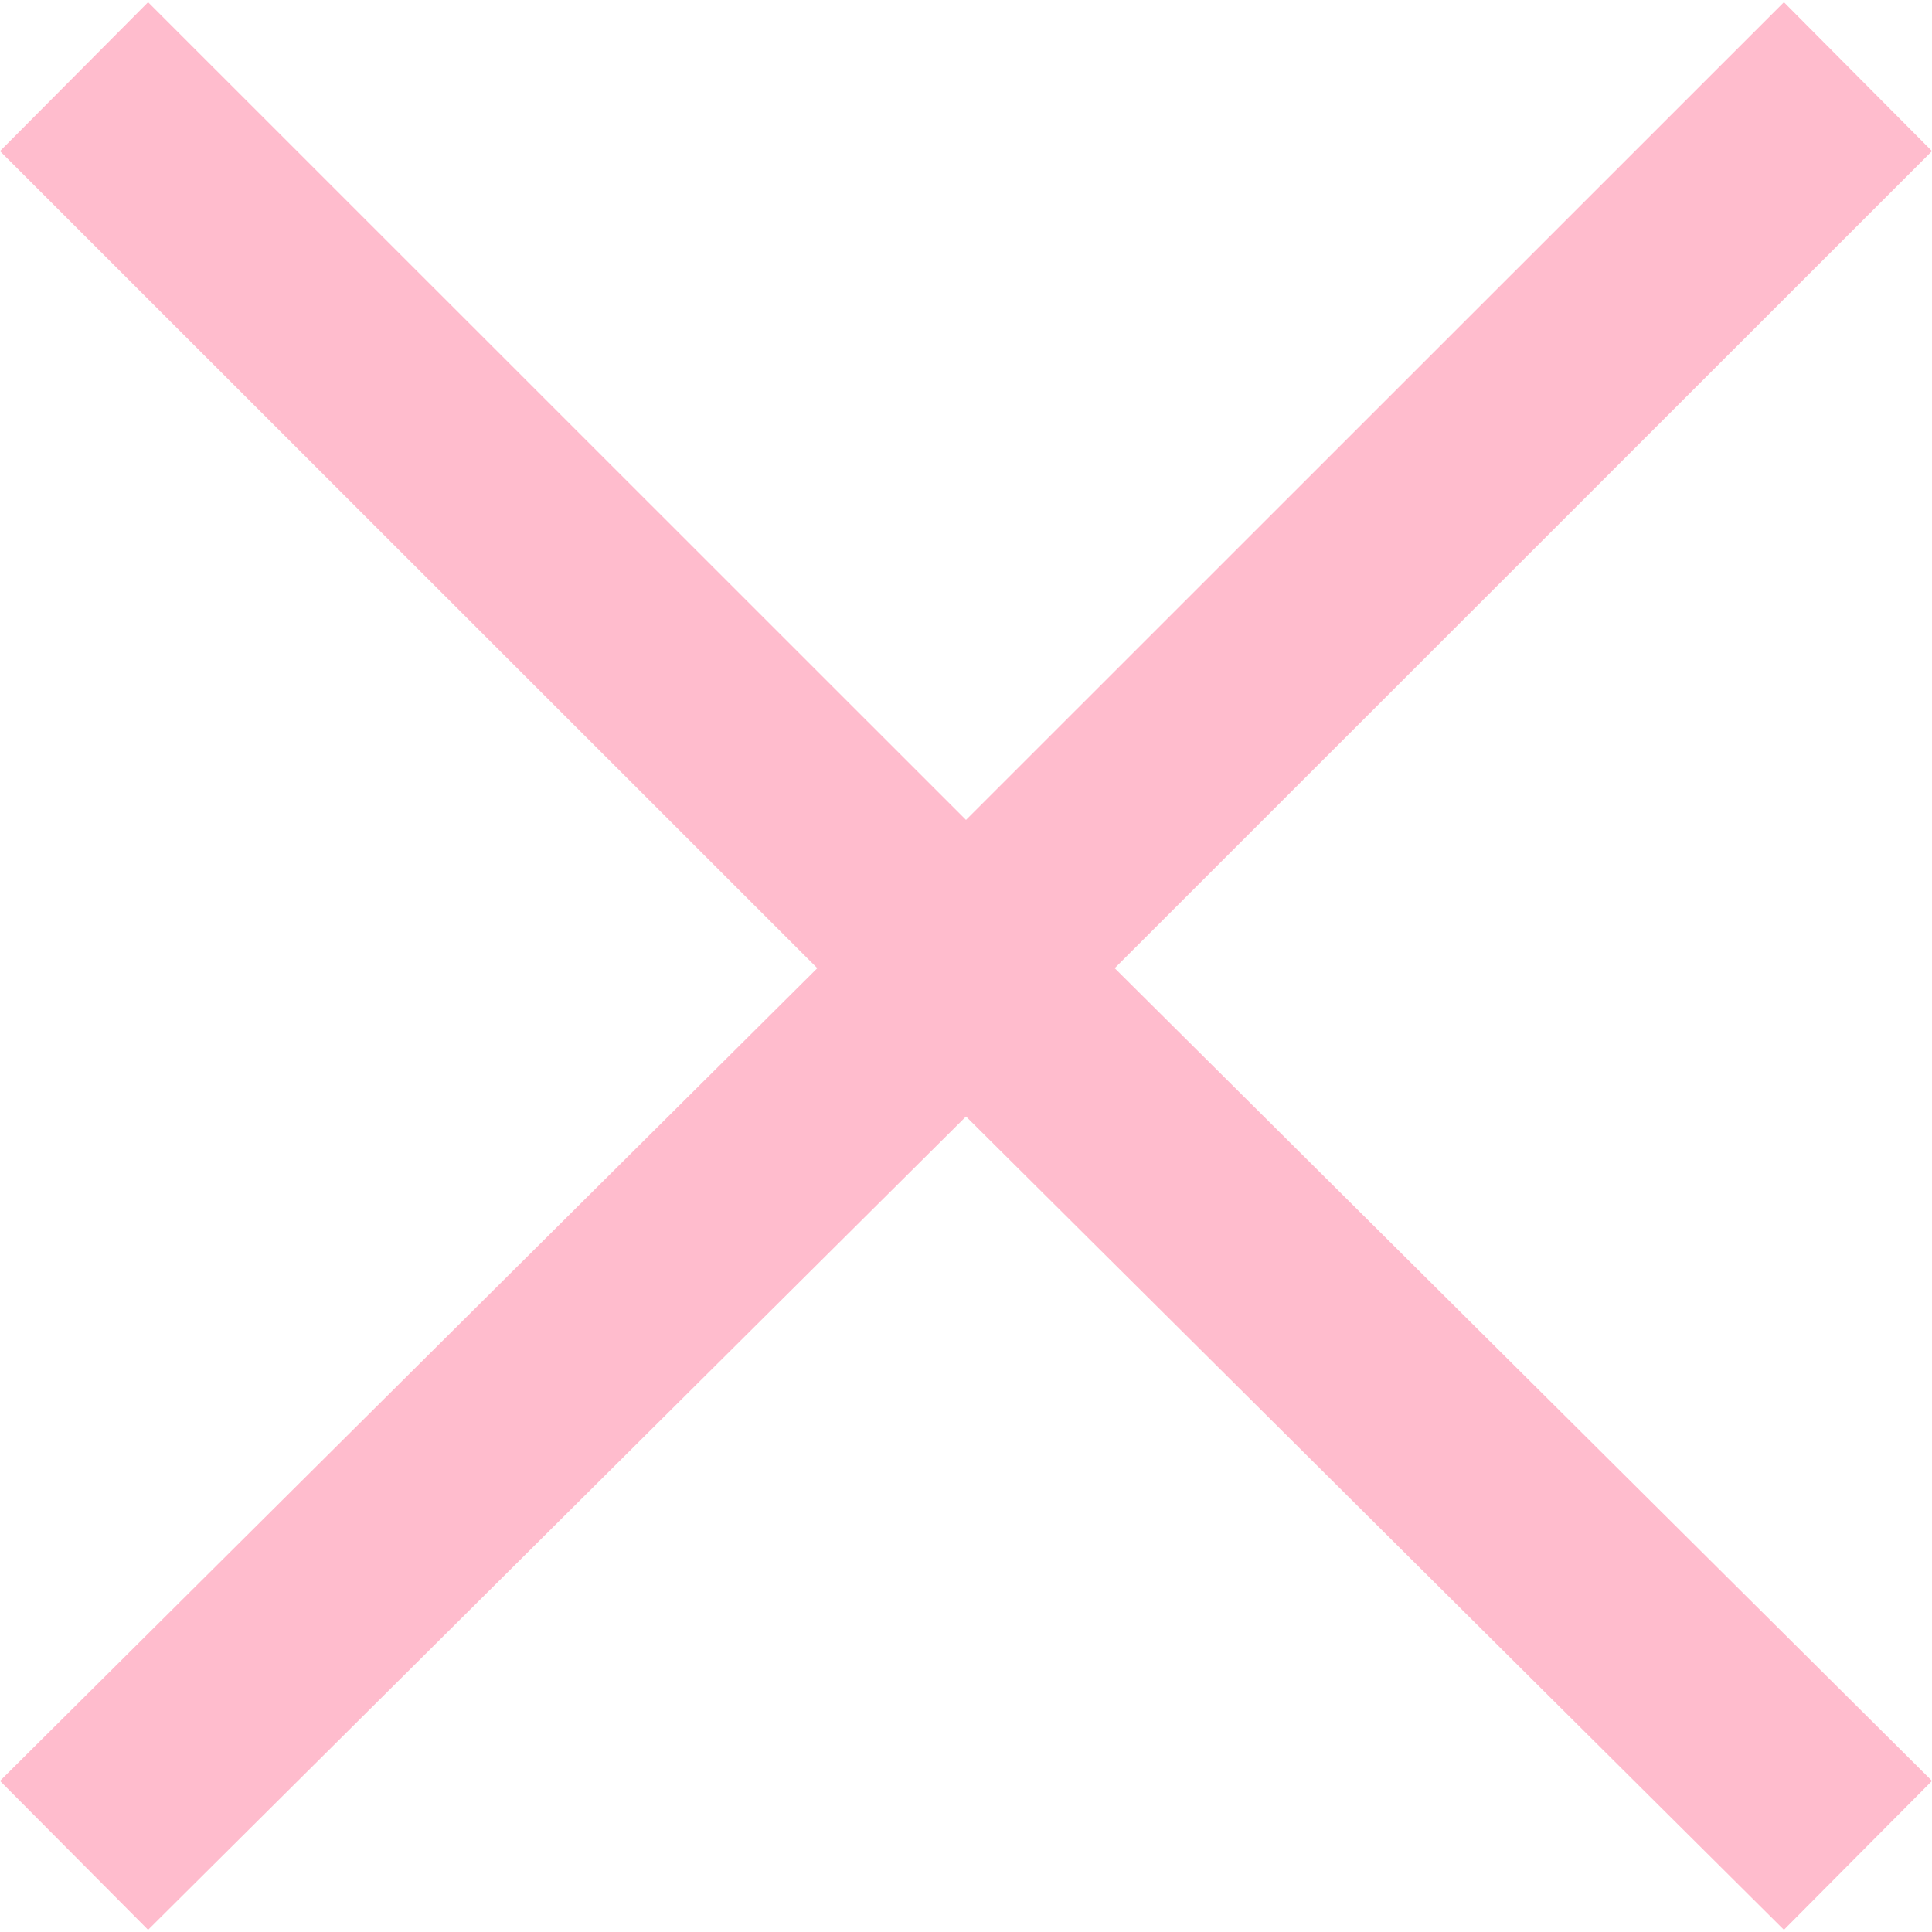 <?xml version="1.0" encoding="UTF-8"?>
<!DOCTYPE svg PUBLIC "-//W3C//DTD SVG 1.1//EN" "http://www.w3.org/Graphics/SVG/1.1/DTD/svg11.dtd">
<!-- Creator: CorelDRAW -->
<svg xmlns="http://www.w3.org/2000/svg" xml:space="preserve" width="448px" height="448px" style="shape-rendering:geometricPrecision; text-rendering:geometricPrecision; image-rendering:optimizeQuality; fill-rule:evenodd; clip-rule:evenodd"
viewBox="0 0 448 448"
 xmlns:xlink="http://www.w3.org/1999/xlink">
 <defs>
  <style type="text/css">
   <![CDATA[
    .fil0 {fill:#ffbccd;fill-rule:nonzero}
   ]]>
  </style>
 </defs>
 <g id="Ebene_x0020_1">
  <path class="fil0" d="M34.337 0.508l206.832 206.783 17.315 17.305 -17.315 17.227 -206.832 205.67 -34.337 -34.532 189.517 -188.452 -189.517 -189.468 34.337 -34.532zm413.663 34.532l-189.517 189.468 189.517 188.452 -34.337 34.532 -206.832 -205.67 -17.325 -17.227 17.325 -17.305 206.832 -206.783 34.337 34.532z"/>
 </g>
</svg>

